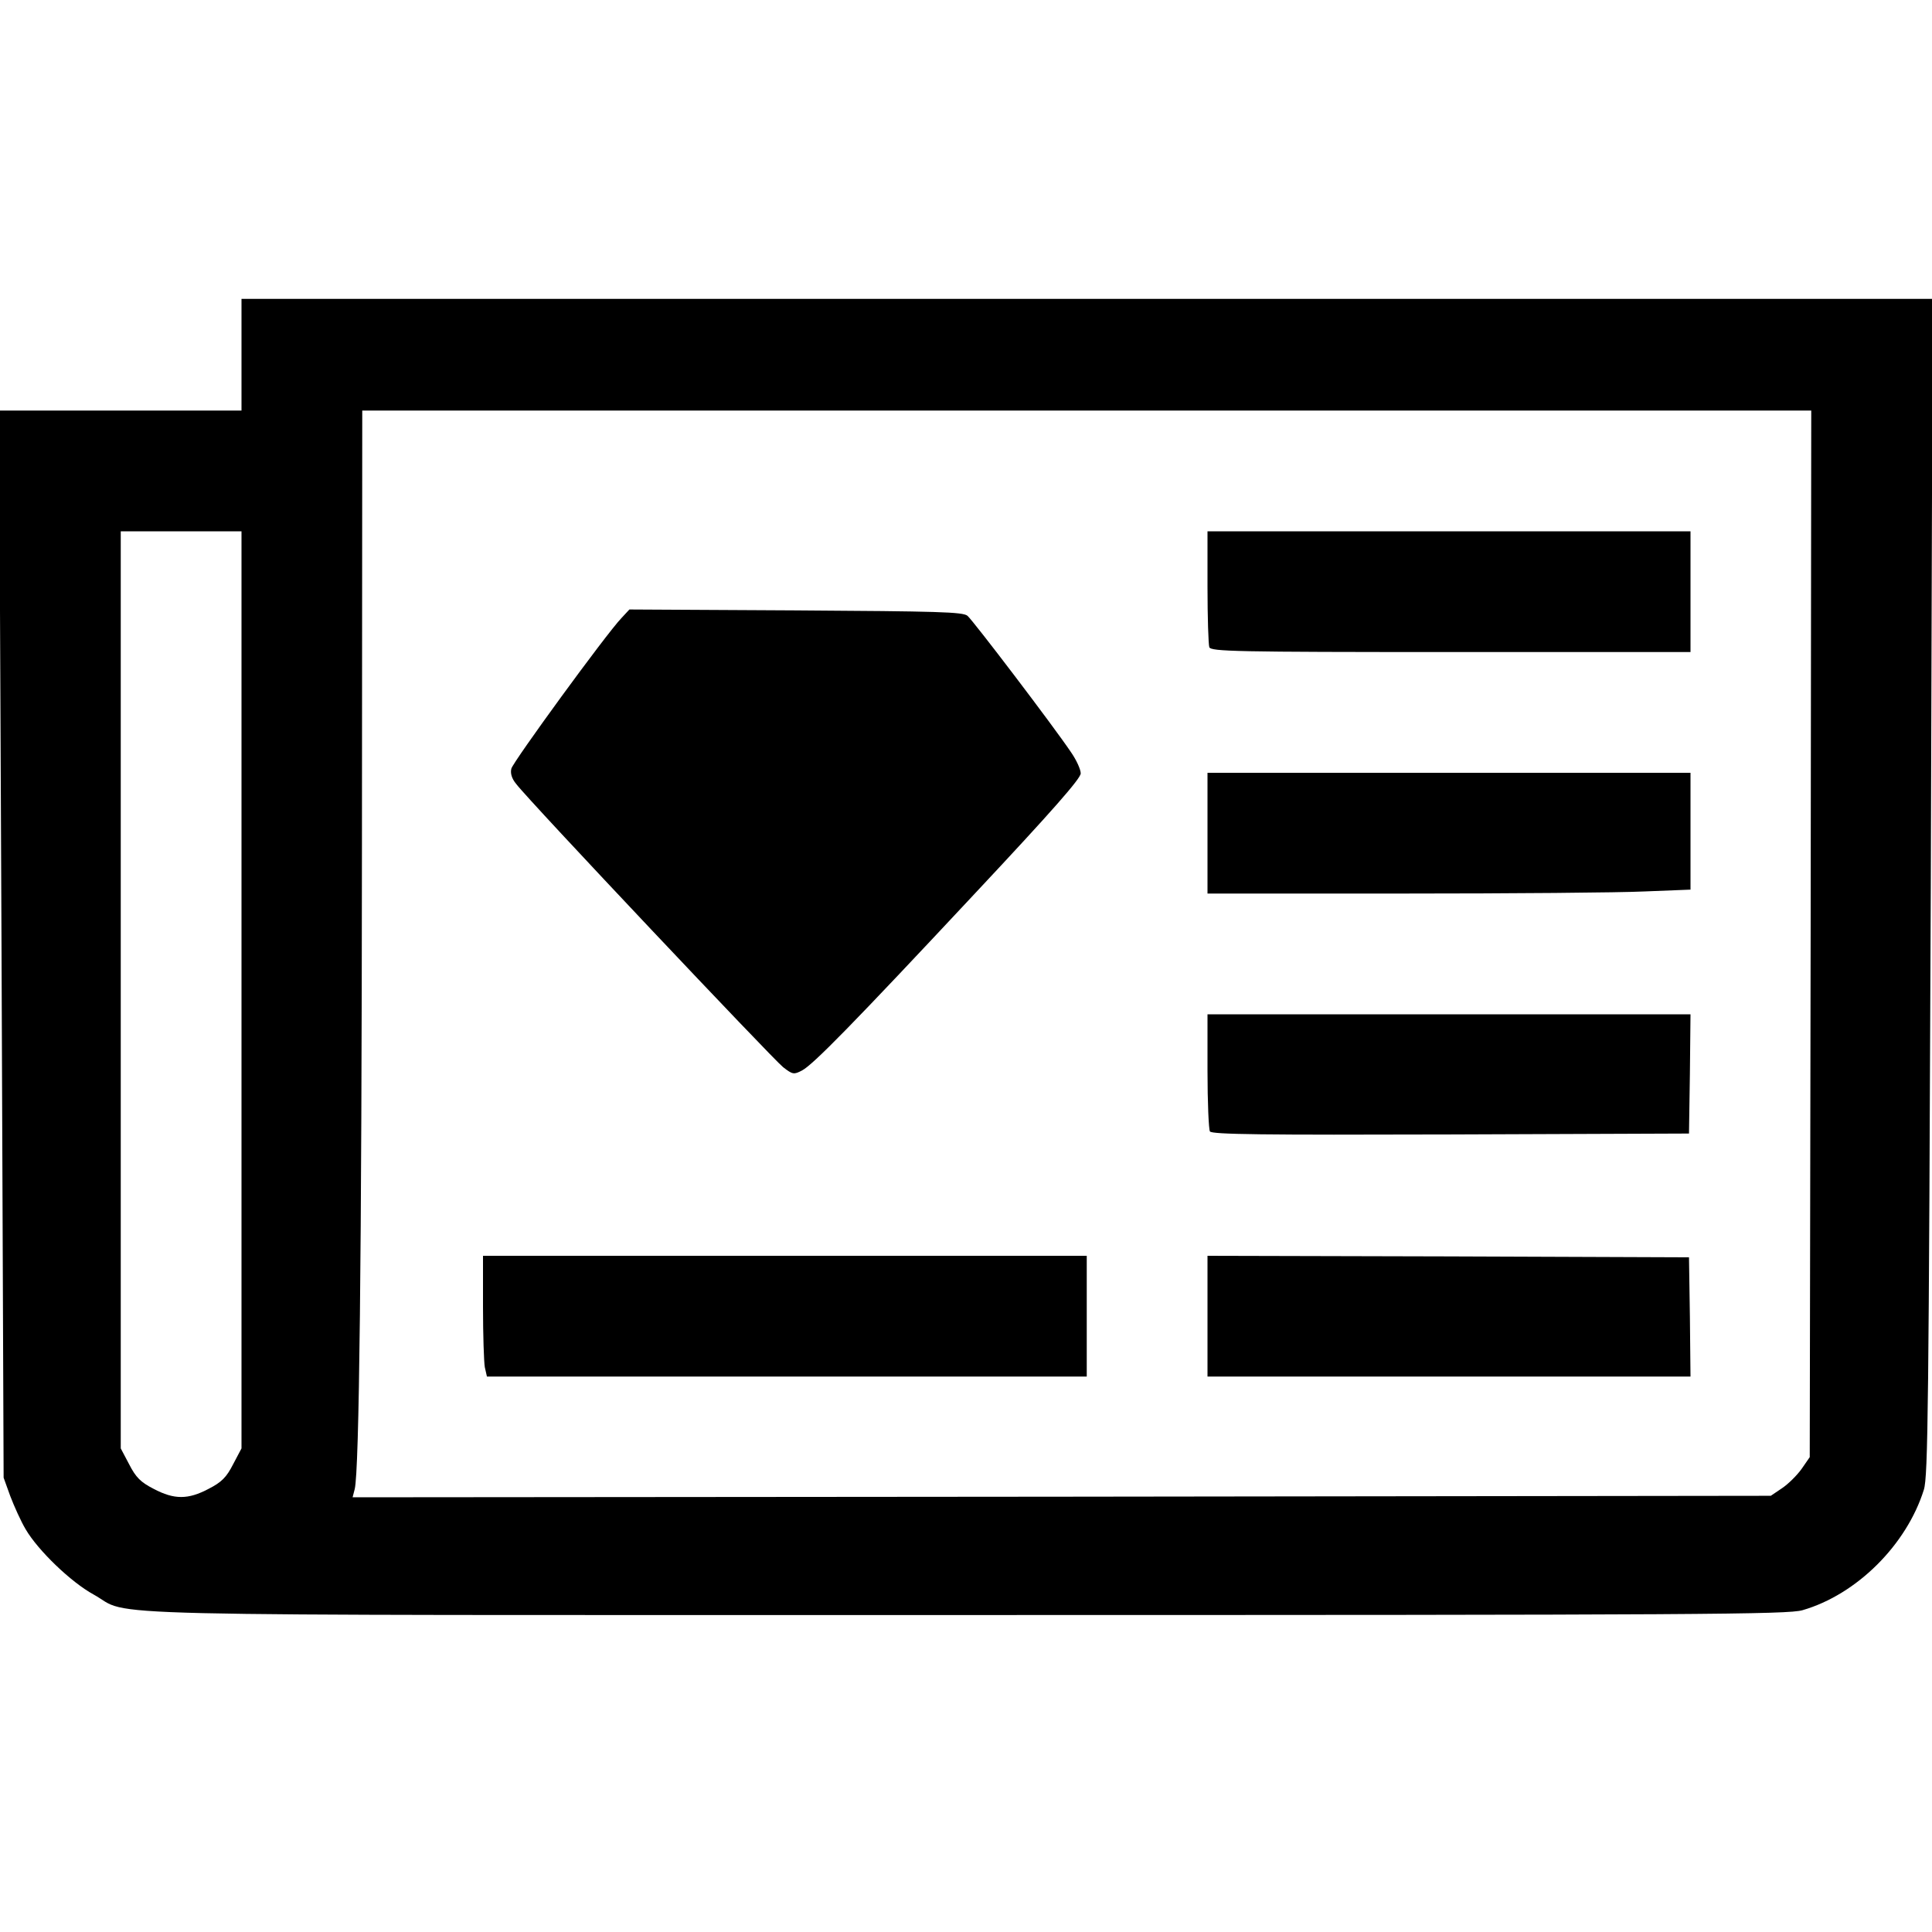 <?xml version="1.0" standalone="no"?>
<!DOCTYPE svg PUBLIC "-//W3C//DTD SVG 20010904//EN"
 "http://www.w3.org/TR/2001/REC-SVG-20010904/DTD/svg10.dtd">
<svg version="1.0" xmlns="http://www.w3.org/2000/svg"
 width="640pt" height="640pt" viewBox="0 0 640 640"
 preserveAspectRatio="xMidYMid meet">
<g transform="translate(0,640) scale(0.1,-0.1)"
fill="#000000" stroke="none">
<path d="M800 5225 l0 -185 -401 0 -402 0 8 -1767 7 -1768 22 -61 c13 -34 35
-83 51 -110 41 -70 150 -175 225 -216 134 -74 -129 -68 2890 -68 2451 0 2722
2 2771 16 180 52 345 217 402 399 14 44 16 277 23 1998 l6 1947 -2801 0 -2801
0 0 -185z m5198 -1918 l-3 -1734 -27 -39 c-15 -21 -44 -50 -65 -64 l-37 -25
-2349 -3 -2349 -2 7 27 c15 60 23 762 24 2136 l1 1437 2400 0 2400 0 -2 -1733z
m-5198 -186 l0 -1519 -28 -53 c-22 -43 -38 -59 -81 -81 -68 -36 -114 -36 -182
0 -43 22 -59 38 -81 81 l-28 53 0 1519 0 1519 200 0 200 0 0 -1519z"/>
<path d="M4000 4456 c0 -101 3 -191 6 -200 6 -14 85 -16 800 -16 l794 0 0 200
0 200 -800 0 -800 0 0 -184z"/>
<path d="M2059 4353 c-51 -53 -359 -476 -365 -499 -4 -15 1 -33 16 -51 43 -57
851 -912 884 -938 32 -25 36 -25 63 -11 37 20 164 149 577 591 251 268 346
376 346 393 0 13 -14 44 -32 70 -60 89 -325 437 -343 452 -15 13 -97 15 -569
18 l-551 3 -26 -28z"/>
<path d="M4000 3640 l0 -200 648 0 c357 0 717 3 800 7 l152 6 0 194 0 193
-800 0 -800 0 0 -200z"/>
<path d="M4000 2853 c0 -104 4 -194 8 -201 7 -10 173 -12 798 -10 l789 3 3
198 2 197 -800 0 -800 0 0 -187z"/>
<path d="M1600 2071 c0 -93 3 -183 6 -200 l7 -31 993 0 994 0 0 200 0 200
-1000 0 -1000 0 0 -169z"/>
<path d="M4000 2040 l0 -200 800 0 800 0 -2 198 -3 197 -797 3 -798 2 0 -200z"/>
</g>
</svg>
